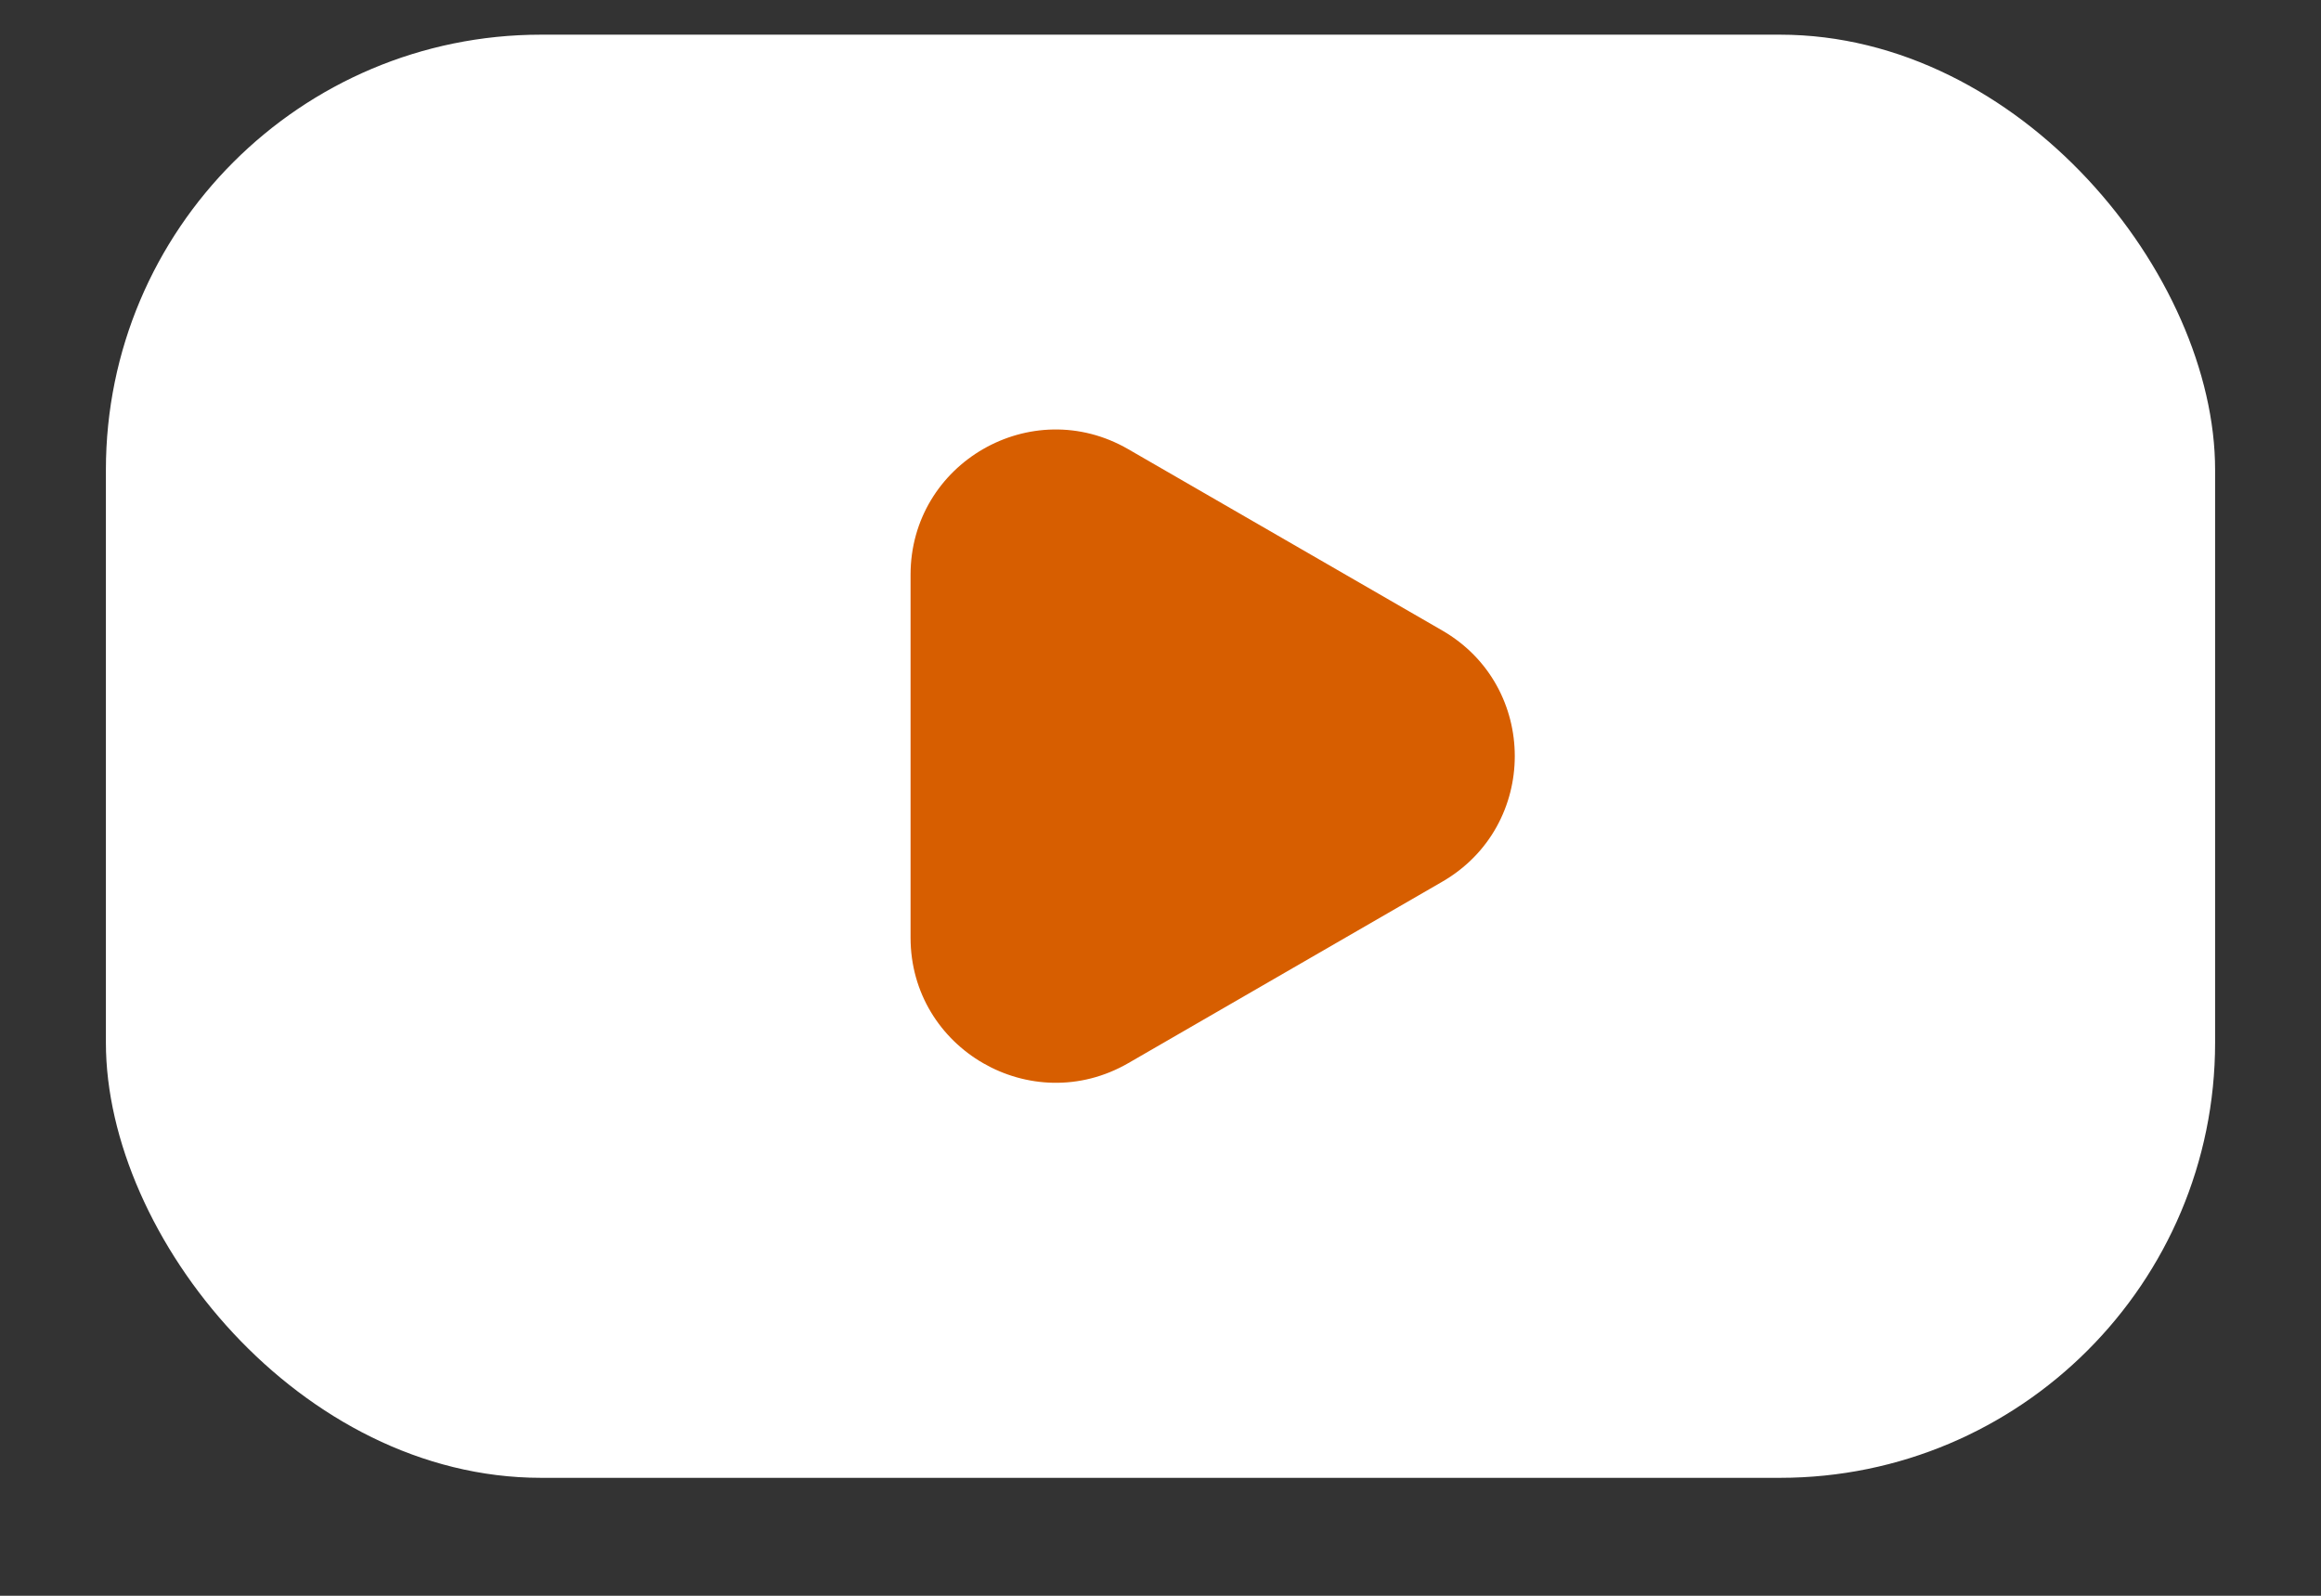 <svg width="16" height="11" viewBox="0 0 16 11" fill="none" xmlns="http://www.w3.org/2000/svg">
<rect x="0" y="0" width="16" height="11" fill="#333333" stroke="none"/>
<rect x="0.73" y="0.239" width="14.54" height="9.948" rx="3" fill="white"/>
<path d="M9.942 4.346C10.609 4.731 10.609 5.693 9.942 6.078L7.777 7.329C7.11 7.713 6.277 7.232 6.277 6.463L6.277 3.962C6.277 3.192 7.11 2.711 7.777 3.096L9.942 4.346Z" fill="#D75E00"/>
</svg>
